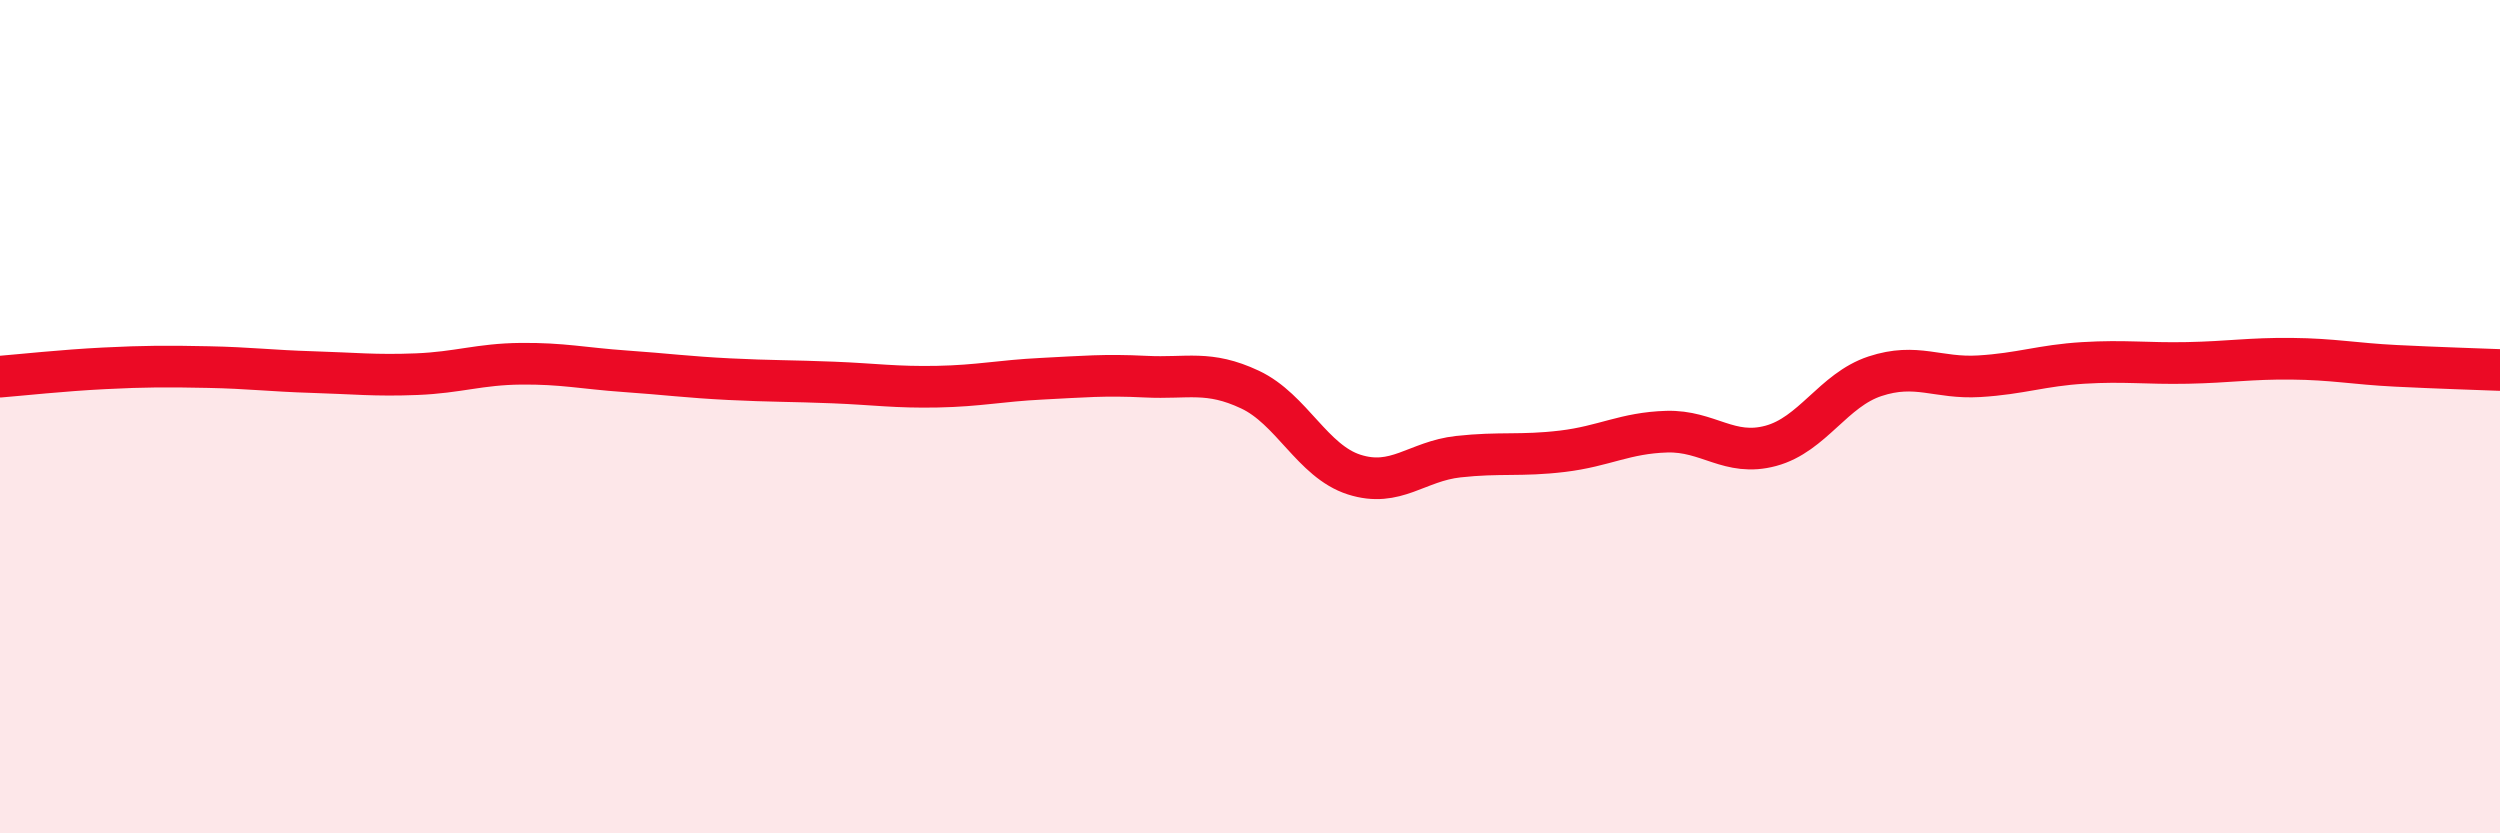 
    <svg width="60" height="20" viewBox="0 0 60 20" xmlns="http://www.w3.org/2000/svg">
      <path
        d="M 0,9.04 C 0.5,9 1.5,8.89 2.5,8.84 C 3.5,8.79 4,8.79 5,8.81 C 6,8.83 6.5,8.9 7.5,8.93 C 8.5,8.96 9,9.02 10,8.98 C 11,8.94 11.5,8.74 12.5,8.73 C 13.5,8.72 14,8.84 15,8.91 C 16,8.98 16.5,9.05 17.5,9.1 C 18.5,9.15 19,9.14 20,9.18 C 21,9.22 21.5,9.3 22.5,9.28 C 23.5,9.26 24,9.14 25,9.09 C 26,9.04 26.5,8.99 27.5,9.04 C 28.5,9.09 29,8.88 30,9.35 C 31,9.82 31.5,11.07 32.5,11.39 C 33.5,11.71 34,11.07 35,10.96 C 36,10.85 36.5,10.95 37.5,10.83 C 38.5,10.71 39,10.39 40,10.36 C 41,10.33 41.5,10.97 42.5,10.7 C 43.5,10.43 44,9.36 45,9.03 C 46,8.7 46.5,9.09 47.5,9.03 C 48.5,8.97 49,8.77 50,8.71 C 51,8.65 51.5,8.73 52.5,8.71 C 53.5,8.69 54,8.6 55,8.61 C 56,8.62 56.5,8.73 57.5,8.78 C 58.5,8.83 59.5,8.86 60,8.88L60 20L0 20Z"
        fill="#EB0A25"
        opacity="0.1"
        stroke-linecap="round"
        stroke-linejoin="round"
      />
      <path
        d="M 0,9.04 C 0.5,9 1.5,8.89 2.5,8.84 C 3.5,8.79 4,8.79 5,8.81 C 6,8.83 6.5,8.9 7.5,8.93 C 8.5,8.96 9,9.02 10,8.98 C 11,8.94 11.5,8.74 12.5,8.73 C 13.5,8.72 14,8.84 15,8.91 C 16,8.98 16.5,9.05 17.5,9.1 C 18.5,9.15 19,9.14 20,9.18 C 21,9.22 21.5,9.3 22.5,9.28 C 23.5,9.26 24,9.14 25,9.09 C 26,9.04 26.5,8.99 27.5,9.04 C 28.5,9.09 29,8.88 30,9.35 C 31,9.82 31.5,11.07 32.5,11.39 C 33.5,11.71 34,11.07 35,10.96 C 36,10.85 36.5,10.95 37.5,10.83 C 38.5,10.71 39,10.39 40,10.36 C 41,10.33 41.5,10.97 42.5,10.7 C 43.5,10.43 44,9.36 45,9.03 C 46,8.7 46.5,9.09 47.5,9.03 C 48.5,8.97 49,8.77 50,8.71 C 51,8.65 51.5,8.73 52.5,8.71 C 53.5,8.69 54,8.6 55,8.61 C 56,8.62 56.5,8.73 57.5,8.78 C 58.5,8.83 59.5,8.86 60,8.88"
        stroke="#EB0A25"
        stroke-width="1"
        fill="none"
        stroke-linecap="round"
        stroke-linejoin="round"
      />
    </svg>
  